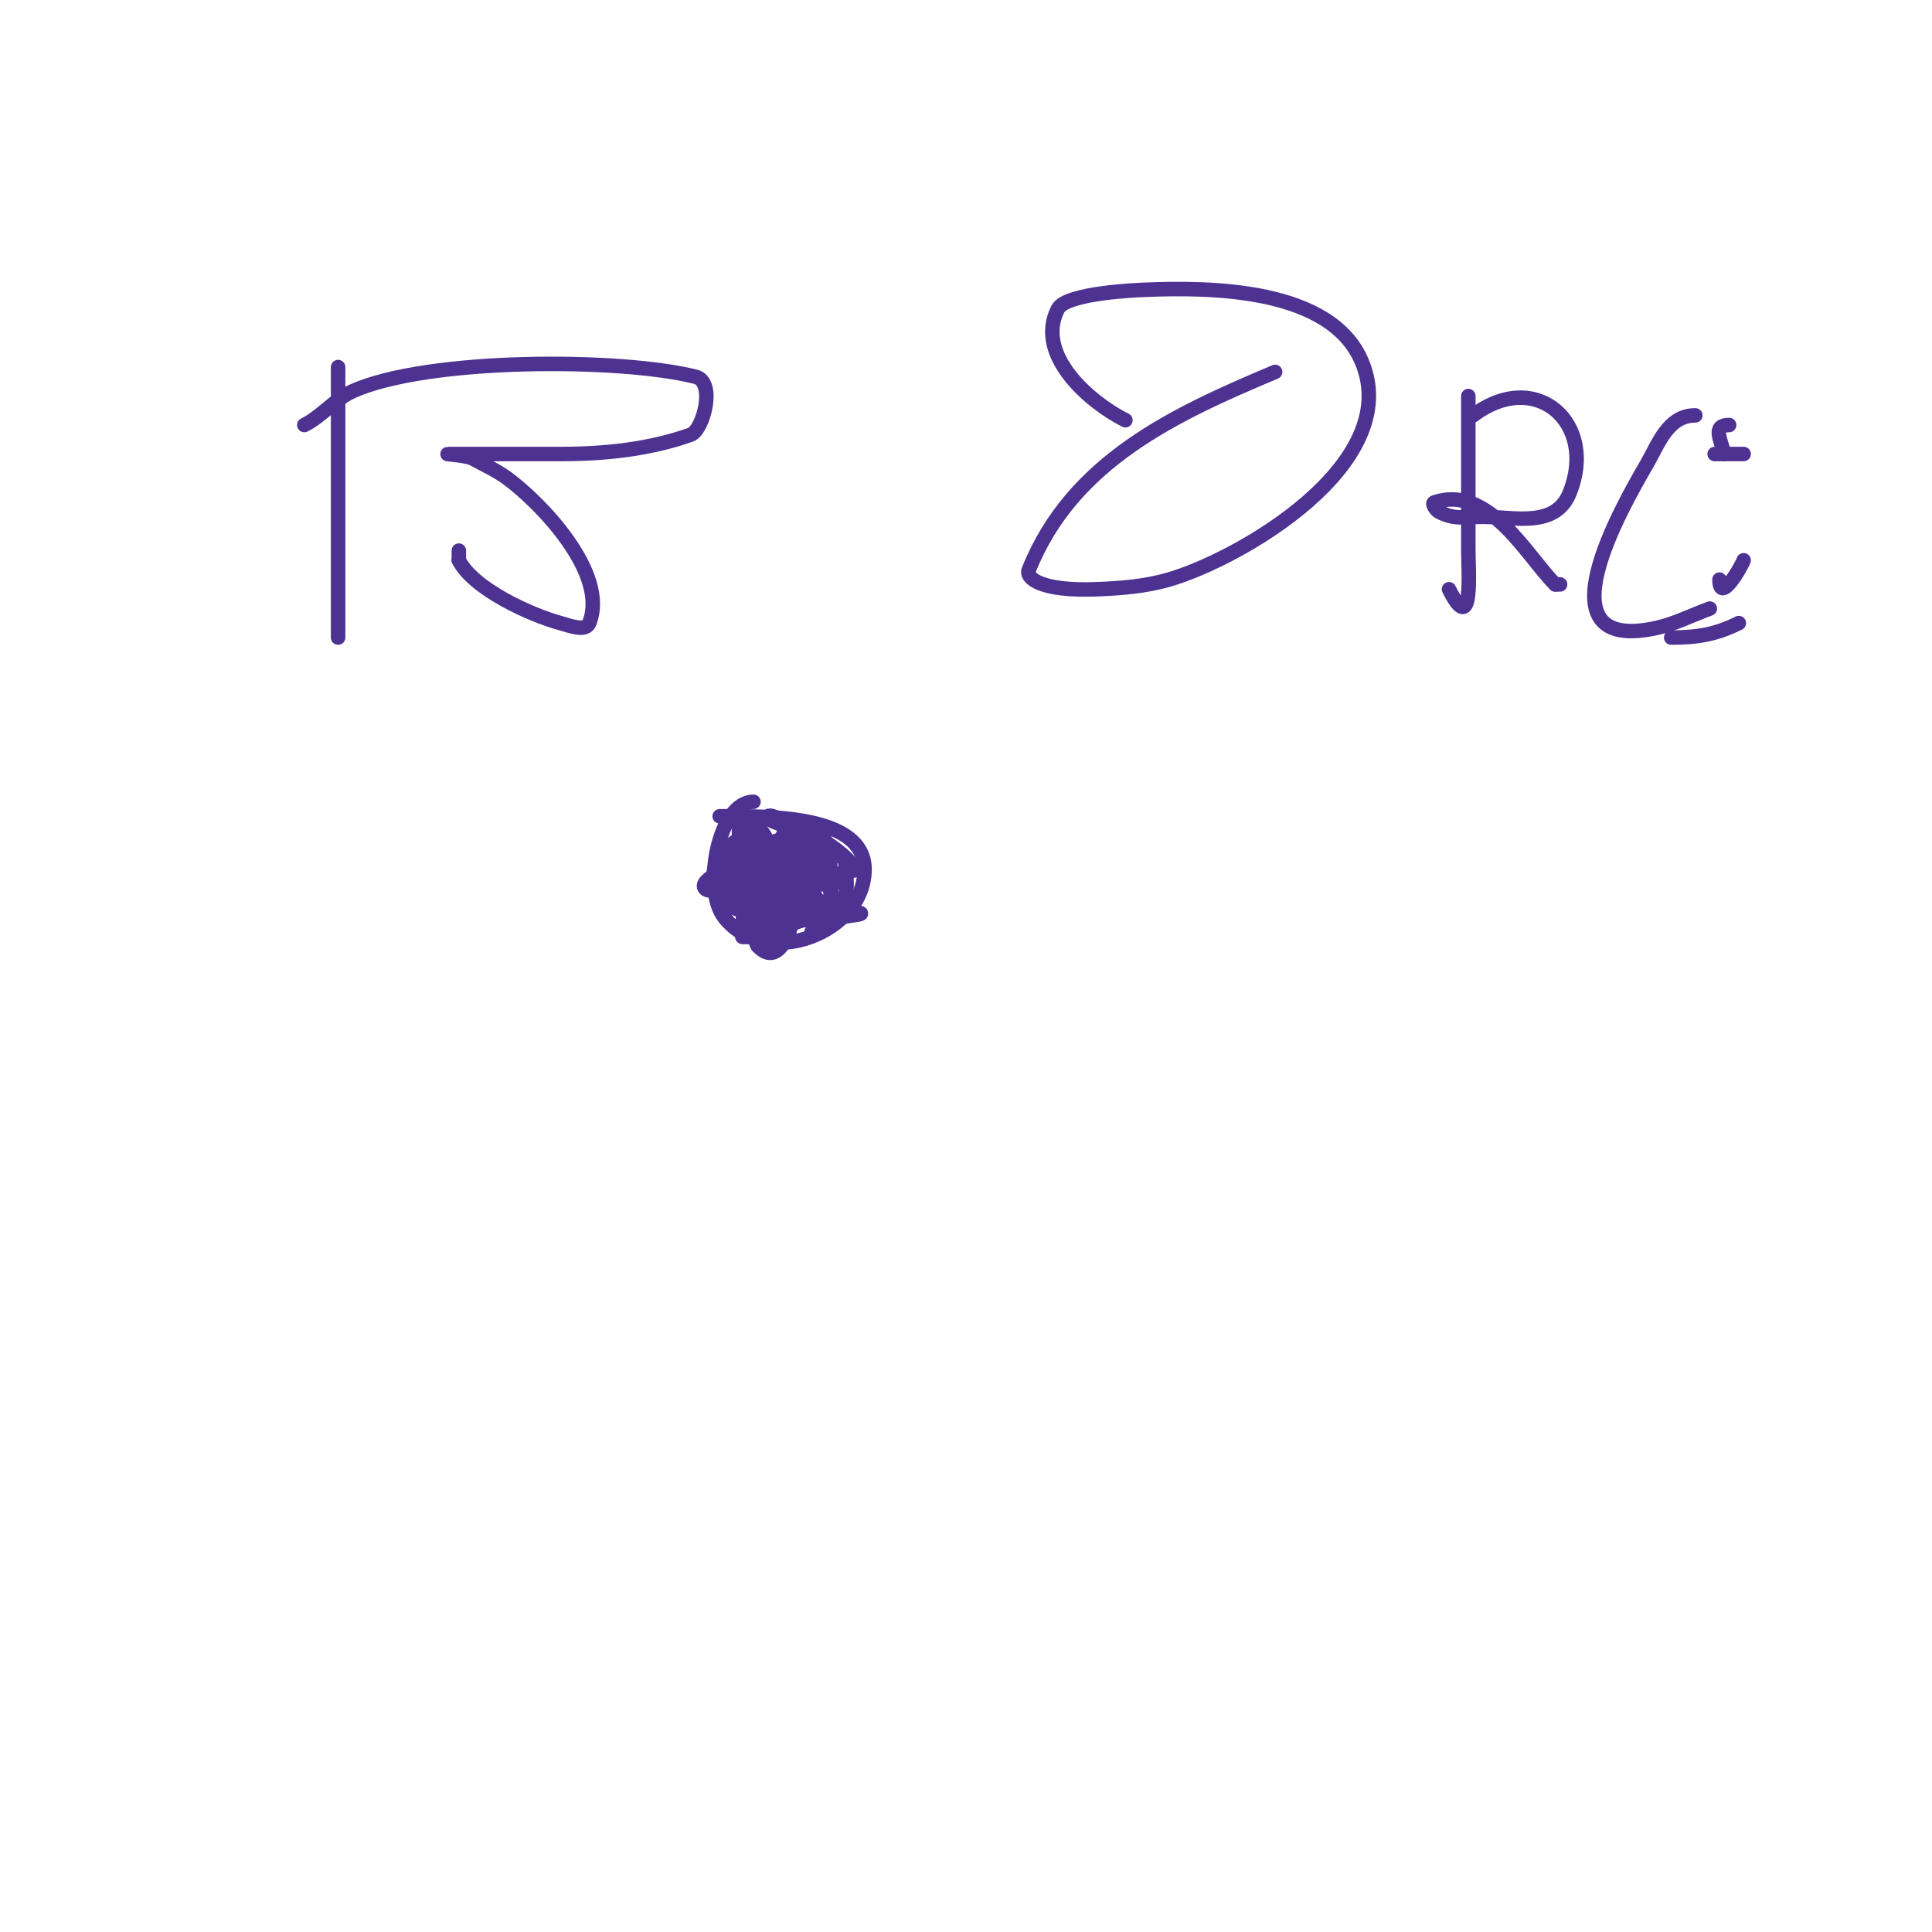 <svg viewBox='0 0 400 400' version='1.1' xmlns='http://www.w3.org/2000/svg' xmlns:xlink='http://www.w3.org/1999/xlink'><g fill='none' stroke='#4d3292' stroke-width='3' stroke-linecap='round' stroke-linejoin='round'><path d='M156,166c-7.269,0 -10.715,18.106 -6,24c8.786,10.983 29,3.016 29,-10'/><path d='M179,180c0,-11.452 -20.416,-11 -30,-11'/><path d='M158,191c0,-1.978 4.111,-0.867 6,-2c0.295,-0.177 6.828,-4.115 4,-6c-4.376,-2.917 -18.076,-2.153 -14,6c0.988,1.976 12.342,-0.342 14,-2'/><path d='M168,187c0,-2.906 -9,-4 -9,-4l5,0c0,0 -5.178,1.356 -6,3c-1.485,2.97 4.1,2 2,2'/><path d='M160,188c-9.986,0 5.259,0.259 7,2c1.179,1.179 -3.333,0 -5,0c-0.473,0 -1.313,1 -4,1'/><path d='M158,191c1.132,0 -8.971,-4.883 -10,-9c-1.146,-4.585 2.9,-3 6,-3c0.745,0 2.527,1.527 2,1c-0.736,-0.736 -1.805,-4.414 -2,-5'/><path d='M154,175c0,-9.704 6.356,-0.356 5,1c-1.682,1.682 -7.789,-1.605 -5,-3c3.795,-1.898 4.1,6 2,6'/><path d='M156,179c0.861,0 12.411,-0.411 9,3c-1.683,1.683 -6.909,-1.136 -5,-4c0.904,-1.356 9.04,-1.96 10,-1c1.356,1.356 -13.553,1 -5,1'/><path d='M165,178c0.605,0 4.856,-0.712 4,1c-0.615,1.229 -5.374,1 -4,1c2.476,0 9.039,3.942 7,7c-0.716,1.074 -4.412,3.588 -6,2c-1.448,-1.448 6.14,-1 7,-1'/><path d='M173,188c-1.667,0 -3.333,0 -5,0c-13.36,0 3.078,-9.922 7,-6c2.131,2.131 -19.599,-1 -6,-1c1.333,0 2.667,0 4,0'/><path d='M173,181c-4.901,0 -9.894,0.659 -13,-4c-2.376,-3.564 4,-3.871 4,-2c0,0.399 -9.639,-1 -11,-1'/><path d='M153,174c-3.372,0 -4.569,11.621 -1,14c1.476,0.984 11.137,1.137 8,-2c-4.809,-4.809 -12.114,2 1,2'/><path d='M161,188c-3.621,-1.207 -7.425,-2.978 -11,-4c-1.282,-0.366 -3.057,0.943 -4,0c-1.774,-1.774 6.394,-5.606 8,-4c1.27,1.27 2.033,5.033 3,6c0.871,0.871 6.874,0 8,0'/><path d='M165,186c0,1.774 -2.529,15.471 -8,10c-1.7,-1.7 2,-4.667 4,-6c1.305,-0.87 10,-3 10,-3c0,0 -4.255,-0.994 -2,-4c1.709,-2.278 10.848,-3 8,-3'/><path d='M177,180c-2.195,-4.389 -12.266,-9.422 -17,-11c-0.316,-0.105 -0.764,-0.236 -1,0c-1.24,1.24 9.759,3.241 9,4c-0.344,0.344 -6,-0.292 -6,0c0,2.313 7,0.342 7,4'/><path d='M169,177'/><path d='M168,193c2,-1 3.879,-2.293 6,-3c1.304,-0.435 5.333,-0.667 4,-1c-5.858,-1.465 -14.688,2.732 -19,4c-1.631,0.48 -6.7,1 -5,1c6.61,0 14.414,-2 3,-2'/><path d='M157,192c-1,0 -2.106,0.447 -3,0c-0.752,-0.376 0.603,-5.397 0,-6c-0.991,-0.991 -6.503,-7.497 -4,-10c3.018,-3.018 2,13.461 2,11'/><path d='M152,187c1.55,-5.037 5,-15 5,-15c0,0 -4,8.993 -4,0'/><path d='M153,172c0,-4.017 16,-2.948 16,1'/><path d='M169,173c5.139,0 1.278,14 4,14'/><path d='M173,187c3.405,0 2,-5.912 2,-9'/><path d='M175,178c-2.97,-2.97 -13.519,-1 -18,-1'/><path d='M157,177l0,1'/><path d='M70,76c0,18.667 0,37.333 0,56'/><path d='M63,88c3.639,-1.82 6.29,-5.33 10,-7c15.41,-6.935 55.211,-6.947 71,-3c4.275,1.069 1.586,11.076 -1,12c-8.568,3.06 -17.902,4 -27,4c-7.667,0 -15.333,0 -23,0c-1.7,0 3.514,0.175 5,1c2.349,1.305 4.833,2.411 7,4c6.926,5.079 21.112,19.721 17,30c-0.743,1.857 -4.07,0.526 -6,0c-6.187,-1.687 -18.048,-7.096 -21,-13'/><path d='M95,116l0,-2'/><path d='M264,77c-20.69,8.711 -41.983,18.457 -51,41c-0.691,1.728 2.624,4.438 14,4c5.041,-0.194 10.156,-0.594 15,-2c14.698,-4.267 48.704,-23.861 40,-45c-6.33,-15.372 -31.235,-15.574 -45,-15c-1.119,0.047 -16.293,0.585 -18,4c-4.804,9.607 6.835,19.417 14,23'/><path d='M304,82c0,10.667 0,21.333 0,32c0,4.039 1.149,18.297 -4,8'/><path d='M305,86c13.076,-9.807 25.753,1.617 20,16c-2.975,7.437 -11.546,5 -18,5c-3.957,0 -5.735,0.632 -9,-1c-0.667,-0.333 -1.707,-1.764 -1,-2c11.239,-3.746 19.111,11.111 25,17'/><path d='M322,121l1,0'/><path d='M351,86c-5.689,0 -7.651,5.943 -10,10c-5.157,8.908 -22.804,39.512 2,34c3.809,-0.846 7.333,-2.667 11,-4'/><path d='M358,88c-3.556,0 -1.772,2.911 -1,6'/><path d='M355,94c2,0 4,0 6,0'/><path d='M360,129c-4.808,2.404 -8.731,3 -14,3'/><path d='M356,120c0,5.261 4.592,-2.776 5,-4'/></g>
</svg>